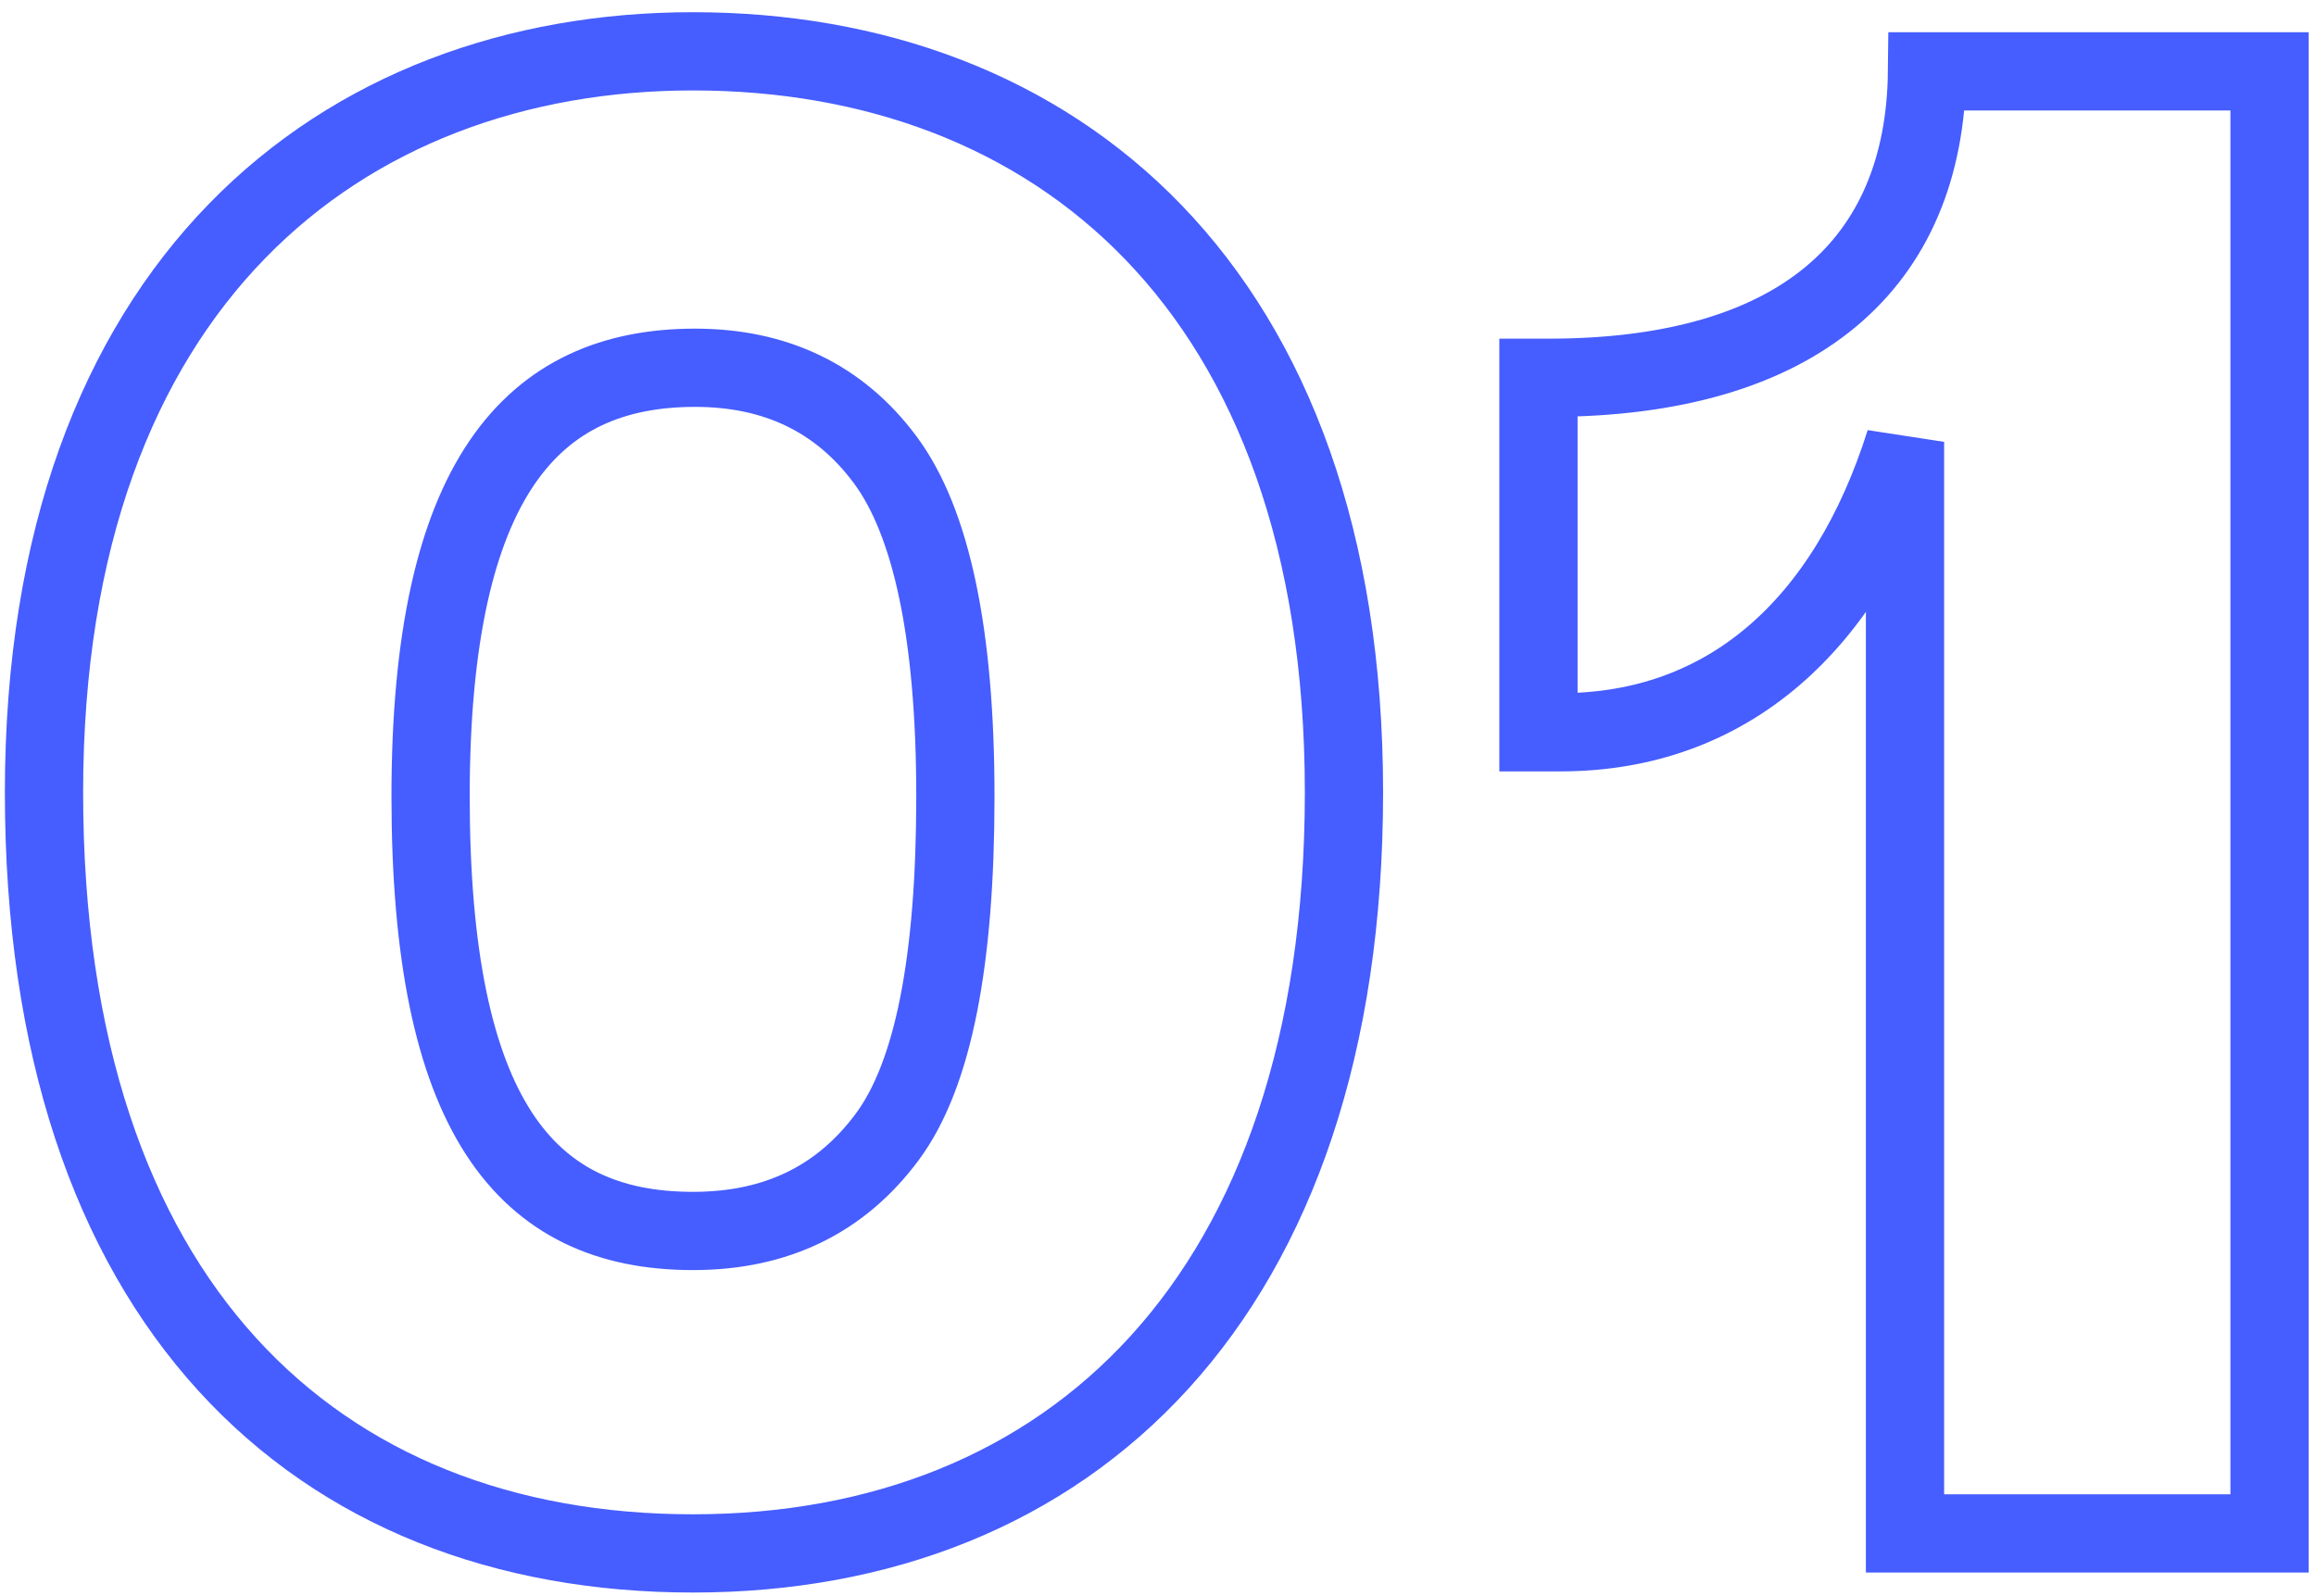 <?xml version="1.0" encoding="UTF-8"?>
<svg width="74px" height="51px" viewBox="0 0 74 51" version="1.1" xmlns="http://www.w3.org/2000/svg" xmlns:xlink="http://www.w3.org/1999/xlink">
    <title>C7459707-33FC-4FCD-938F-C01636B41F32</title>
    <g id="Pages" stroke="none" stroke-width="1" fill="none" fill-rule="evenodd">
        <g id="Homepage" transform="translate(-919, -1517)" fill-rule="nonzero" stroke="#465DFF" stroke-width="2.5">
            <g id="Introdution" transform="translate(63, 1447)">
                <path d="M878.142,119.64 C890.174,119.64 898.942,111.448 898.942,95.32 C898.942,79.192 889.662,71.64 878.142,71.64 C866.942,71.64 857.406,79.064 857.406,95.32 C857.406,111.64 866.11,119.64 878.142,119.64 Z M878.142,109.336 C872.766,109.336 869.758,105.624 869.758,95.448 C869.758,85.272 873.022,81.752 878.206,81.752 C880.766,81.752 882.814,82.712 884.286,84.696 C885.758,86.68 886.526,90.264 886.526,95.448 C886.526,100.696 885.822,104.344 884.35,106.328 C882.878,108.312 880.83,109.336 878.142,109.336 Z M928.516,119 L928.516,72.28 L917.572,72.28 C917.508,78.424 913.476,82.072 905.476,82.072 L905.156,82.072 L905.156,93.4 L905.86,93.4 C911.172,93.4 915.012,90.008 916.868,84.12 L916.868,119 L928.516,119 Z" id="01"></path>
            </g>
        </g>
    </g>
</svg>
